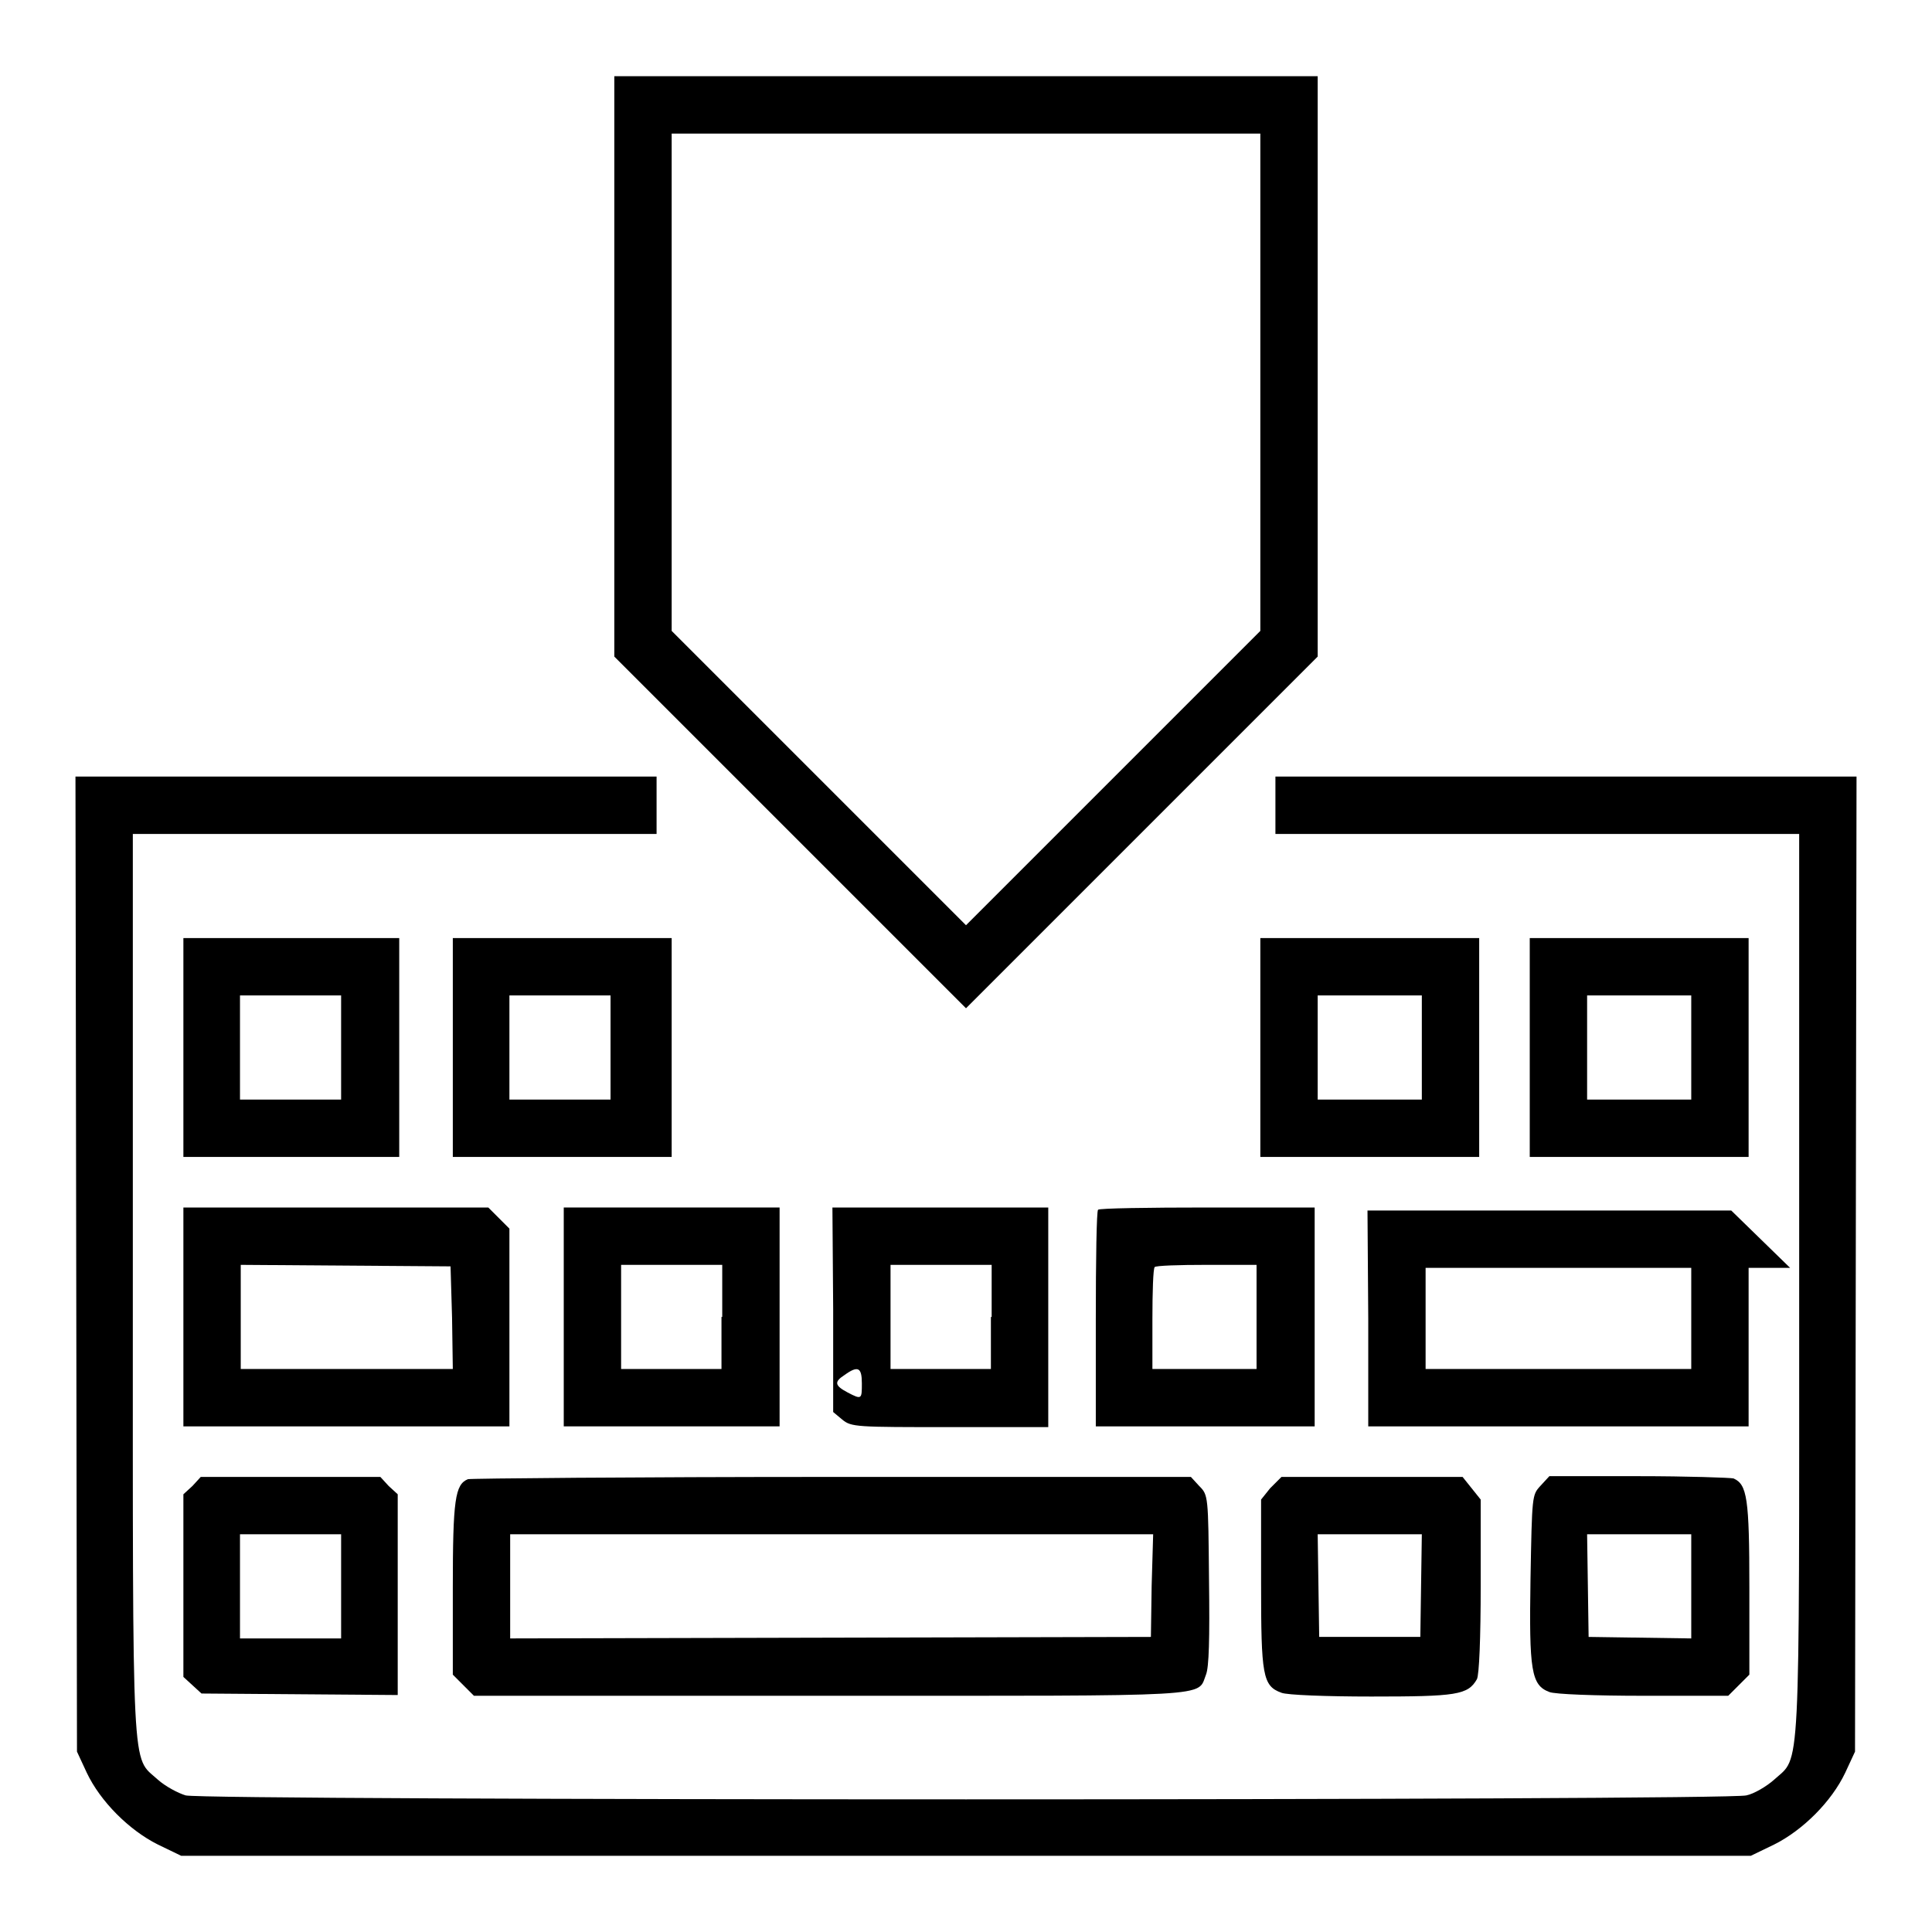 <?xml version="1.0" encoding="utf-8"?>
<!-- Svg Vector Icons : http://www.onlinewebfonts.com/icon -->
<!DOCTYPE svg PUBLIC "-//W3C//DTD SVG 1.1//EN" "http://www.w3.org/Graphics/SVG/1.1/DTD/svg11.dtd">
<svg version="1.1" xmlns="http://www.w3.org/2000/svg" xmlns:xlink="http://www.w3.org/1999/xlink" x="0px" y="0px" viewBox="0 0 256 256" enable-background="new 0 0 256 256" xml:space="preserve">
<g><g><g><path fill="#000000" d="M81.4,48.5V87l23.3,23.3l23.3,23.3l23.3-23.3L174.6,87V48.6V10.1H128H81.4V48.5z M167,50.7v32.9l-19.5,19.5L128,122.6l-19.5-19.5L89,83.6V50.7V17.7h39h39V50.7z"/><path fill="#000000" d="M10.1,167.5l0.1,64.6l1.3,2.8c1.8,3.8,5.6,7.6,9.4,9.5l3.1,1.5h104h104l3.1-1.5c3.8-1.9,7.6-5.7,9.4-9.5l1.3-2.8l0.1-64.6l0.1-64.6h-38.5h-38.5v3.8v3.8h34.7h34.7v59.6c0,66.6,0.2,62.5-3.3,65.7c-1,0.9-2.7,1.9-3.7,2.1c-2.5,0.7-204.3,0.7-206.8,0c-1-0.3-2.7-1.2-3.7-2.1c-3.5-3.2-3.3,0.9-3.3-65.7v-59.6h34.7h34.7v-3.8v-3.8H48.5H10L10.1,167.5z"/><path fill="#000000" d="M24.3,138.8v14.5h14.3h14.3v-14.5v-14.5H38.5H24.3V138.8z M45.2,138.8v6.9h-6.7h-6.7v-6.9v-6.9h6.7h6.7V138.8z"/><path fill="#000000" d="M60,138.8v14.5h14.5H89v-14.5v-14.5H74.5H60V138.8z M80.9,138.8v6.9h-6.7h-6.7v-6.9v-6.9h6.7h6.7V138.8z"/><path fill="#000000" d="M167,138.8v14.5h14.5H196v-14.5v-14.5h-14.5H167V138.8z M188.4,138.8v6.9h-6.9h-6.9v-6.9v-6.9h6.9h6.9V138.8z"/><path fill="#000000" d="M202.7,138.8v14.5h14.5h14.5v-14.5v-14.5h-14.5h-14.5V138.8z M224.1,138.8v6.9h-6.9h-6.9v-6.9v-6.9h6.9h6.9V138.8z"/><path fill="#000000" d="M24.3,174.5V189h21.6h21.6v-13.1v-13.1l-1.4-1.4l-1.4-1.4H44.5H24.3V174.5z M59.9,174.6l0.1,6.8H45.9h-14v-6.9v-6.9l13.9,0.1l13.9,0.1L59.9,174.6z"/><path fill="#000000" d="M74.7,174.5V189H89h14.3v-14.5V160H89H74.7V174.5z M95.6,174.5v6.9H89h-6.7v-6.9v-6.9H89h6.7V174.5z"/><path fill="#000000" d="M110.4,173.5v13.6l1.2,1c1.2,1,1.9,1,14.3,1h13v-14.5V160h-14.3h-14.3L110.4,173.5L110.4,173.5z M131.3,174.5v6.9h-6.7H118v-6.9v-6.9h6.7h6.7V174.5z M114.2,183.3c0,2.1,0,2.2-1.9,1.2c-1.7-0.9-1.8-1.4-0.4-2.3C113.7,180.9,114.2,181.2,114.2,183.3z"/><path fill="#000000" d="M145.5,160.3c-0.2,0.1-0.3,6.7-0.3,14.5V189h14.5h14.5v-14.5V160H160C152.2,160,145.6,160.1,145.5,160.3z M166.5,174.5v6.9h-6.9h-6.9v-6.6c0-3.6,0.1-6.7,0.3-6.9c0.1-0.2,3.2-0.3,6.9-0.3h6.6V174.5z"/><path fill="#000000" d="M181.3,174.7V189h25.2h25.2v-10.5v-10.5h2.8h2.7l-3.9-3.8l-3.9-3.8h-24.1h-24.1L181.3,174.7L181.3,174.7z M224.1,174.7v6.7h-17.6h-17.6v-6.7v-6.7h17.6h17.6V174.7z"/><path fill="#000000" d="M25.5,196.9l-1.2,1.1v12.1v12.1l1.2,1.1l1.2,1.1l13,0.1l13,0.1v-13.4V198l-1.2-1.1l-1.1-1.2H38.6H26.6L25.5,196.9z M45.2,210.2v6.9h-6.7h-6.7v-6.9v-6.9h6.7h6.7V210.2z"/><path fill="#000000" d="M62,196c-1.7,0.7-2,2.7-2,14.4v11.5l1.4,1.4l1.4,1.4H110c51.7,0,48.6,0.2,49.8-2.8c0.4-1,0.5-4.7,0.4-12.6c-0.1-11.1-0.1-11.2-1.3-12.4l-1.1-1.2l-47.6,0C84,195.7,62.3,195.9,62,196z M152.6,210.1l-0.1,6.8l-42.4,0.1l-42.5,0.1v-6.9v-6.9h42.6h42.6L152.6,210.1z"/><path fill="#000000" d="M168.3,197.2l-1.2,1.5v11.1c0,12.2,0.2,13.6,2.7,14.5c0.7,0.3,6,0.5,11.9,0.5c11.3,0,12.8-0.2,14-2.3c0.3-0.6,0.5-5.4,0.5-12.4v-11.4l-1.2-1.5l-1.2-1.5h-12h-12L168.3,197.2z M188.3,210.1l-0.1,6.8h-6.7h-6.7l-0.1-6.8l-0.1-6.8h6.9h6.9L188.3,210.1z"/><path fill="#000000" d="M204.1,196.9c-1.1,1.2-1.1,1.3-1.3,12.3c-0.2,12.2,0.1,14.1,2.5,15c0.7,0.3,6.2,0.5,12.4,0.5H229l1.4-1.4l1.4-1.4v-11.5c0-11.9-0.3-13.7-2.1-14.5c-0.4-0.1-6.1-0.3-12.6-0.3h-11.8L204.1,196.9z M224.1,210.2v6.9l-6.8-0.1l-6.8-0.1l-0.1-6.8l-0.1-6.8h6.9h6.9L224.1,210.2L224.1,210.2z"/></g></g></g>
</svg>